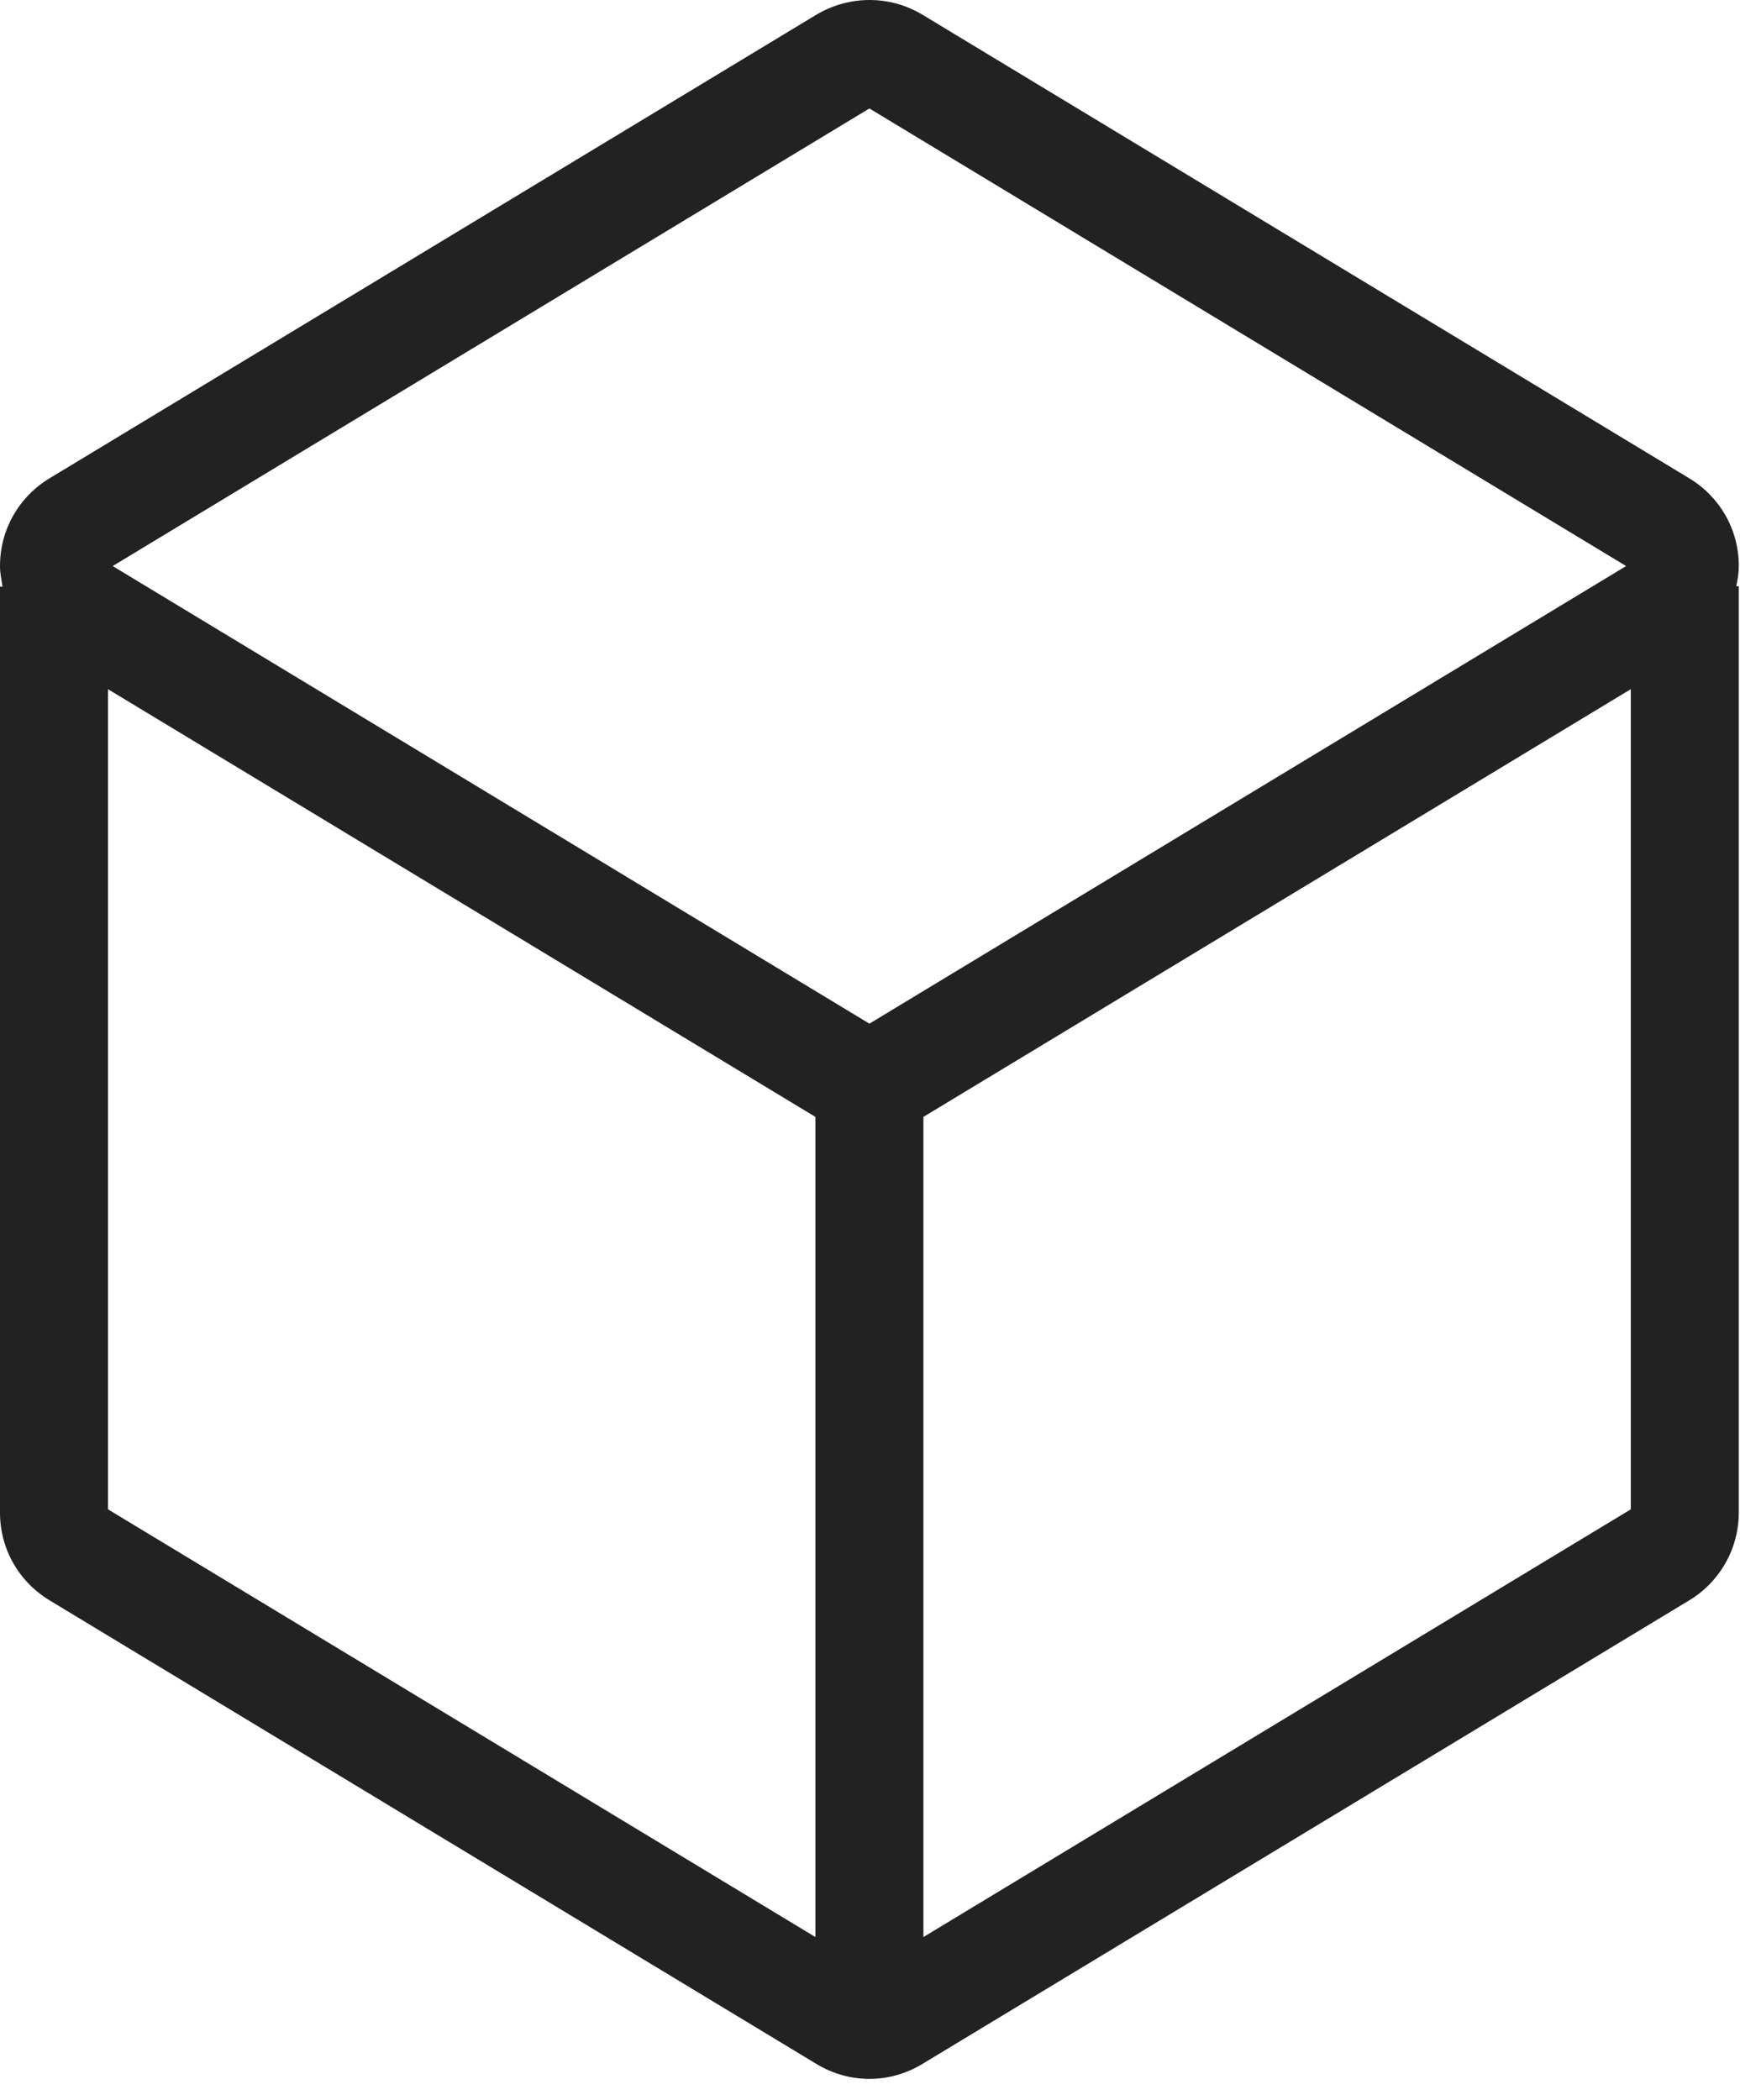 <svg width="58" height="70" viewBox="0 0 58 70" fill="none" xmlns="http://www.w3.org/2000/svg">
<path d="M57.96 18.867C57.96 17.655 57.336 16.563 56.304 15.939L30.756 0.495C29.664 -0.165 28.308 -0.165 27.204 0.495L1.656 15.939C0.624 16.563 0 17.655 0 18.867C0 19.107 0.048 19.323 0.084 19.551H0V50.415C0 51.627 0.624 52.719 1.656 53.343L27.204 68.787C27.756 69.123 28.368 69.291 28.98 69.291C29.592 69.291 30.204 69.123 30.756 68.787L56.304 53.343C57.336 52.719 57.96 51.615 57.96 50.403V19.539H57.876C57.924 19.311 57.96 19.095 57.96 18.855V18.867ZM28.98 3.615L54.204 18.867L28.98 34.119L3.756 18.867L28.98 3.615ZM3.6 22.971L27.18 37.227V64.563L3.6 50.307V22.971ZM30.78 64.563V37.227L54.36 22.971V50.307L30.78 64.563Z" fill="#212221"/>
</svg>
